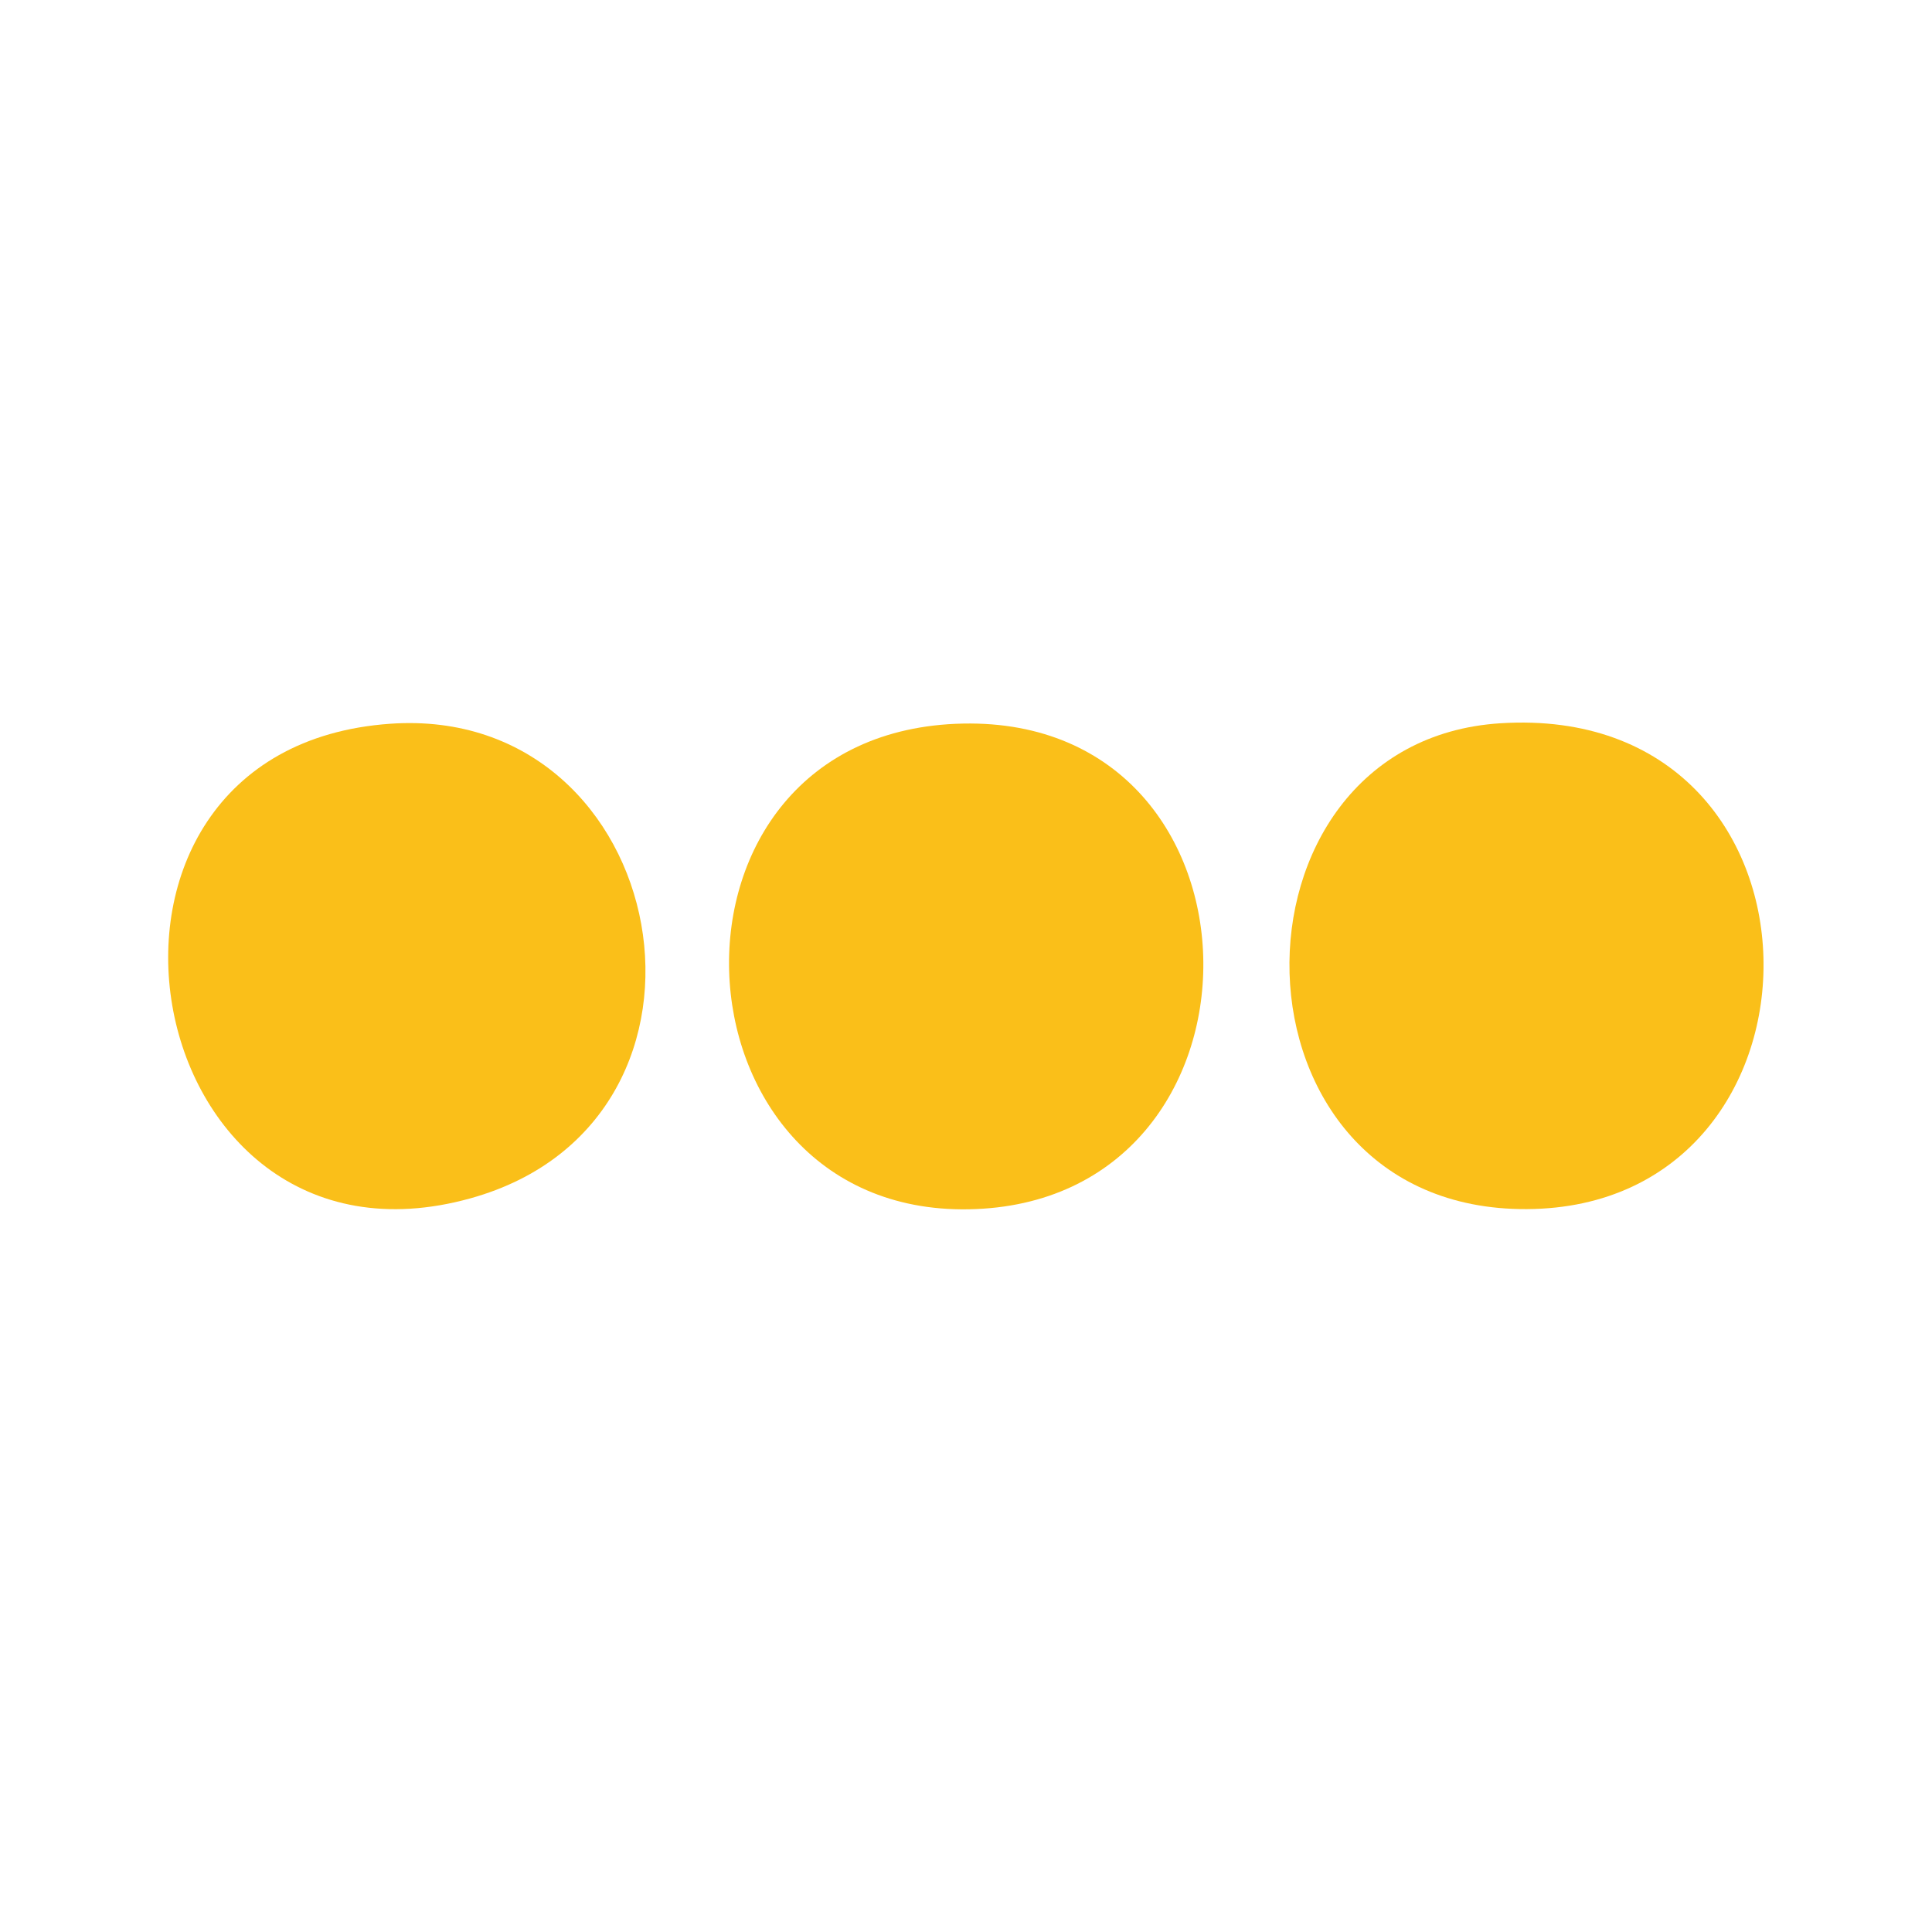 <svg xmlns="http://www.w3.org/2000/svg" xmlns:xlink="http://www.w3.org/1999/xlink" width="500" zoomAndPan="magnify" viewBox="0 0 375 375" height="500" preserveAspectRatio="xMidYMid meet" version="1.0"><defs><clipPath id="6aeb481725"><path d="M 32.648 140.254 L 126 140.254 L 126 234.754 L 32.648 234.754 Z M 32.648 140.254 " clip-rule="nonzero"/></clipPath><clipPath id="b2580f48a1"><path d="M 250 140.254 L 342.297 140.254 L 342.297 234.754 L 250 234.754 Z M 250 140.254 " clip-rule="nonzero"/></clipPath><clipPath id="32a14483a1"><path d="M 141 140.254 L 234 140.254 L 234 234.754 L 141 234.754 Z M 141 140.254 " clip-rule="nonzero"/></clipPath></defs><g clip-path="url(#6aeb481725)"><path fill="#fabf19" d="M 75.734 140.48 C 130.449 136.633 145.789 217.438 91.332 232.59 C 25.863 250.809 7.613 145.262 75.734 140.48 Z M 75.734 140.48 " fill-opacity="1" fill-rule="nonzero"/></g><g clip-path="url(#b2580f48a1)"><path fill="#fabf19" d="M 291.262 140.383 C 358.379 136.184 358.512 234.367 296.336 234.688 C 236.066 235.012 235.547 143.871 291.262 140.383 Z M 291.262 140.383 " fill-opacity="1" fill-rule="nonzero"/></g><g clip-path="url(#32a14483a1)"><path fill="#fabf19" d="M 186.938 140.445 C 248.598 139.219 249.273 233.688 187.973 234.723 C 128.316 235.754 124.117 141.707 186.938 140.445 Z M 186.938 140.445 " fill-opacity="1" fill-rule="nonzero"/></g></svg>